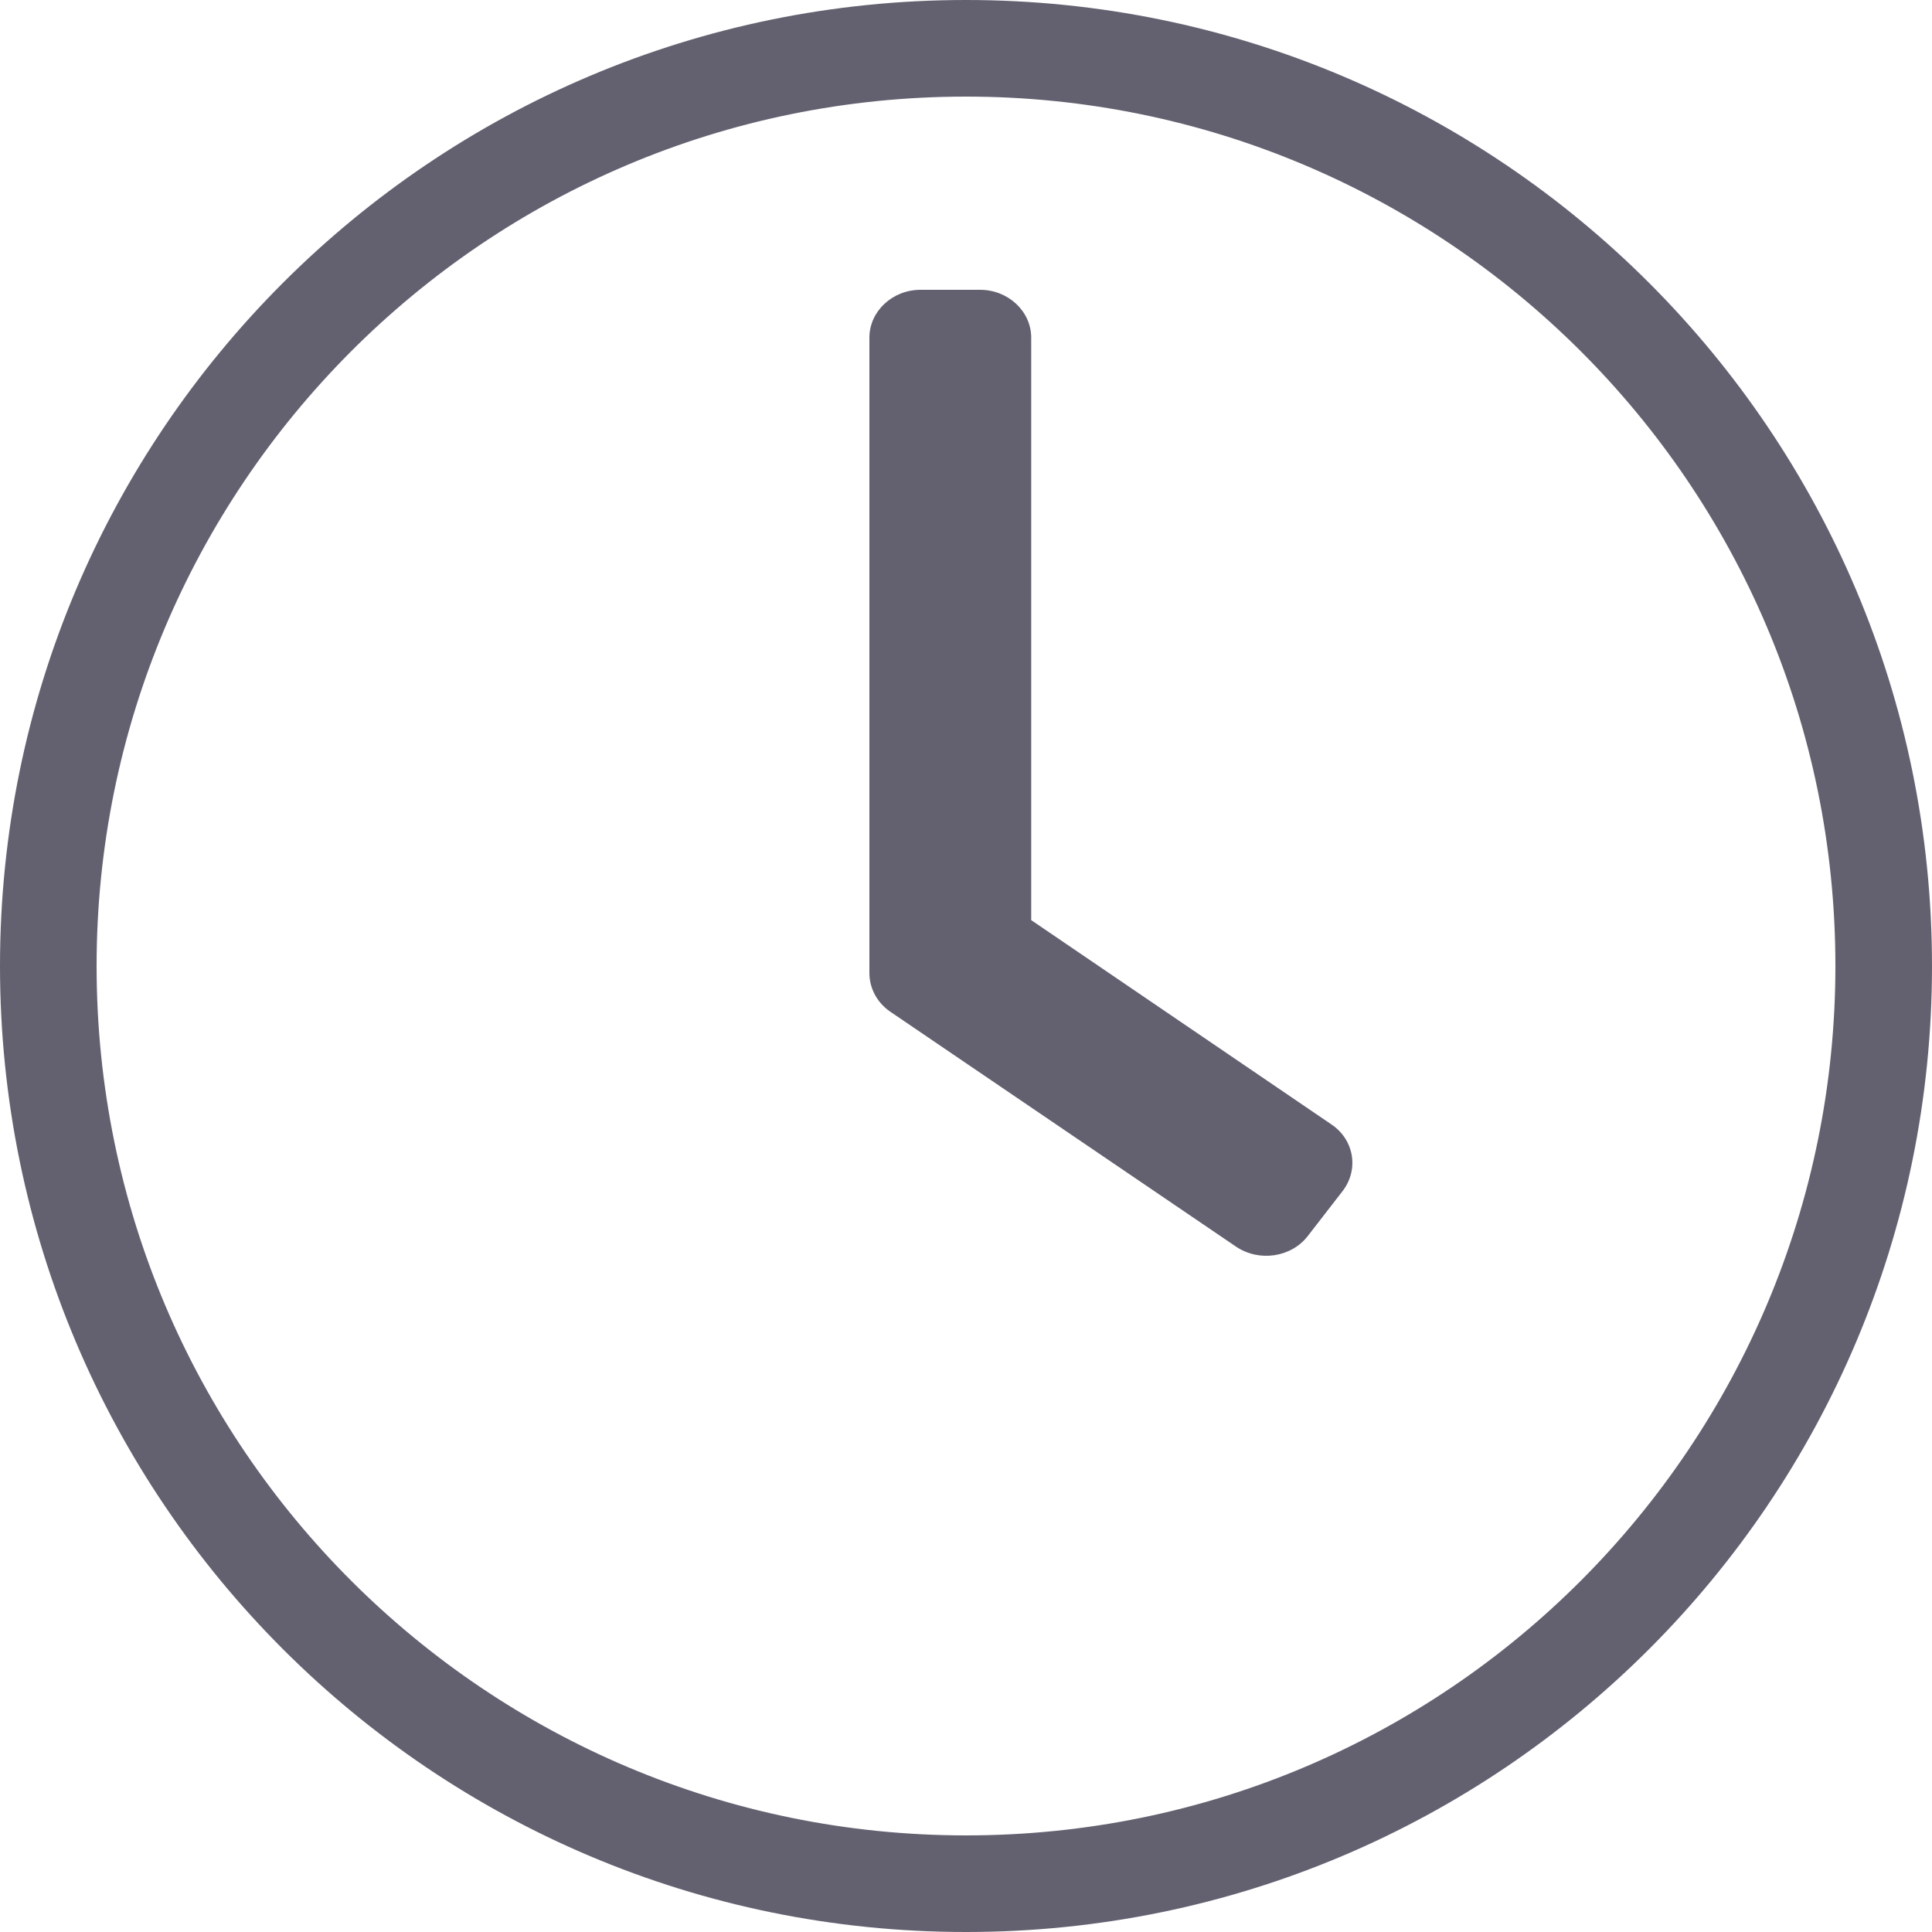 <?xml version="1.0" encoding="UTF-8"?>
<svg width="20px" height="20px" viewBox="0 0 20 20" version="1.1" xmlns="http://www.w3.org/2000/svg" xmlns:xlink="http://www.w3.org/1999/xlink">
    <title></title>
    <g id="Symbols" stroke="none" stroke-width="1" fill="none" fill-rule="evenodd">
        <g id="icons/clock" transform="translate(-2, -2)" fill="#636170">
            <path d="M12,2 C6.476,2 2,6.476 2,12 C2,17.524 6.476,22 12,22 C17.524,22 22,17.524 22,12 C22,6.476 17.524,2 12,2 Z M21,12 C21,16.946 16.996,21 12,21 C7.054,21 3,16.996 3,12 C3,7.054 7.004,3 12,3 C16.946,3 21,7.004 21,12 Z M14.795,14.905 L11.216,12.473 C11.079,12.379 11,12.23 11,12.073 L11,5.495 C11,5.223 11.238,5 11.529,5 L12.146,5 C12.437,5 12.675,5.223 12.675,5.495 L12.675,11.525 L15.783,13.64 C16.021,13.801 16.069,14.11 15.897,14.332 L15.536,14.798 C15.364,15.017 15.034,15.066 14.795,14.905 Z" id=""></path>
        </g>
    </g>
</svg>
